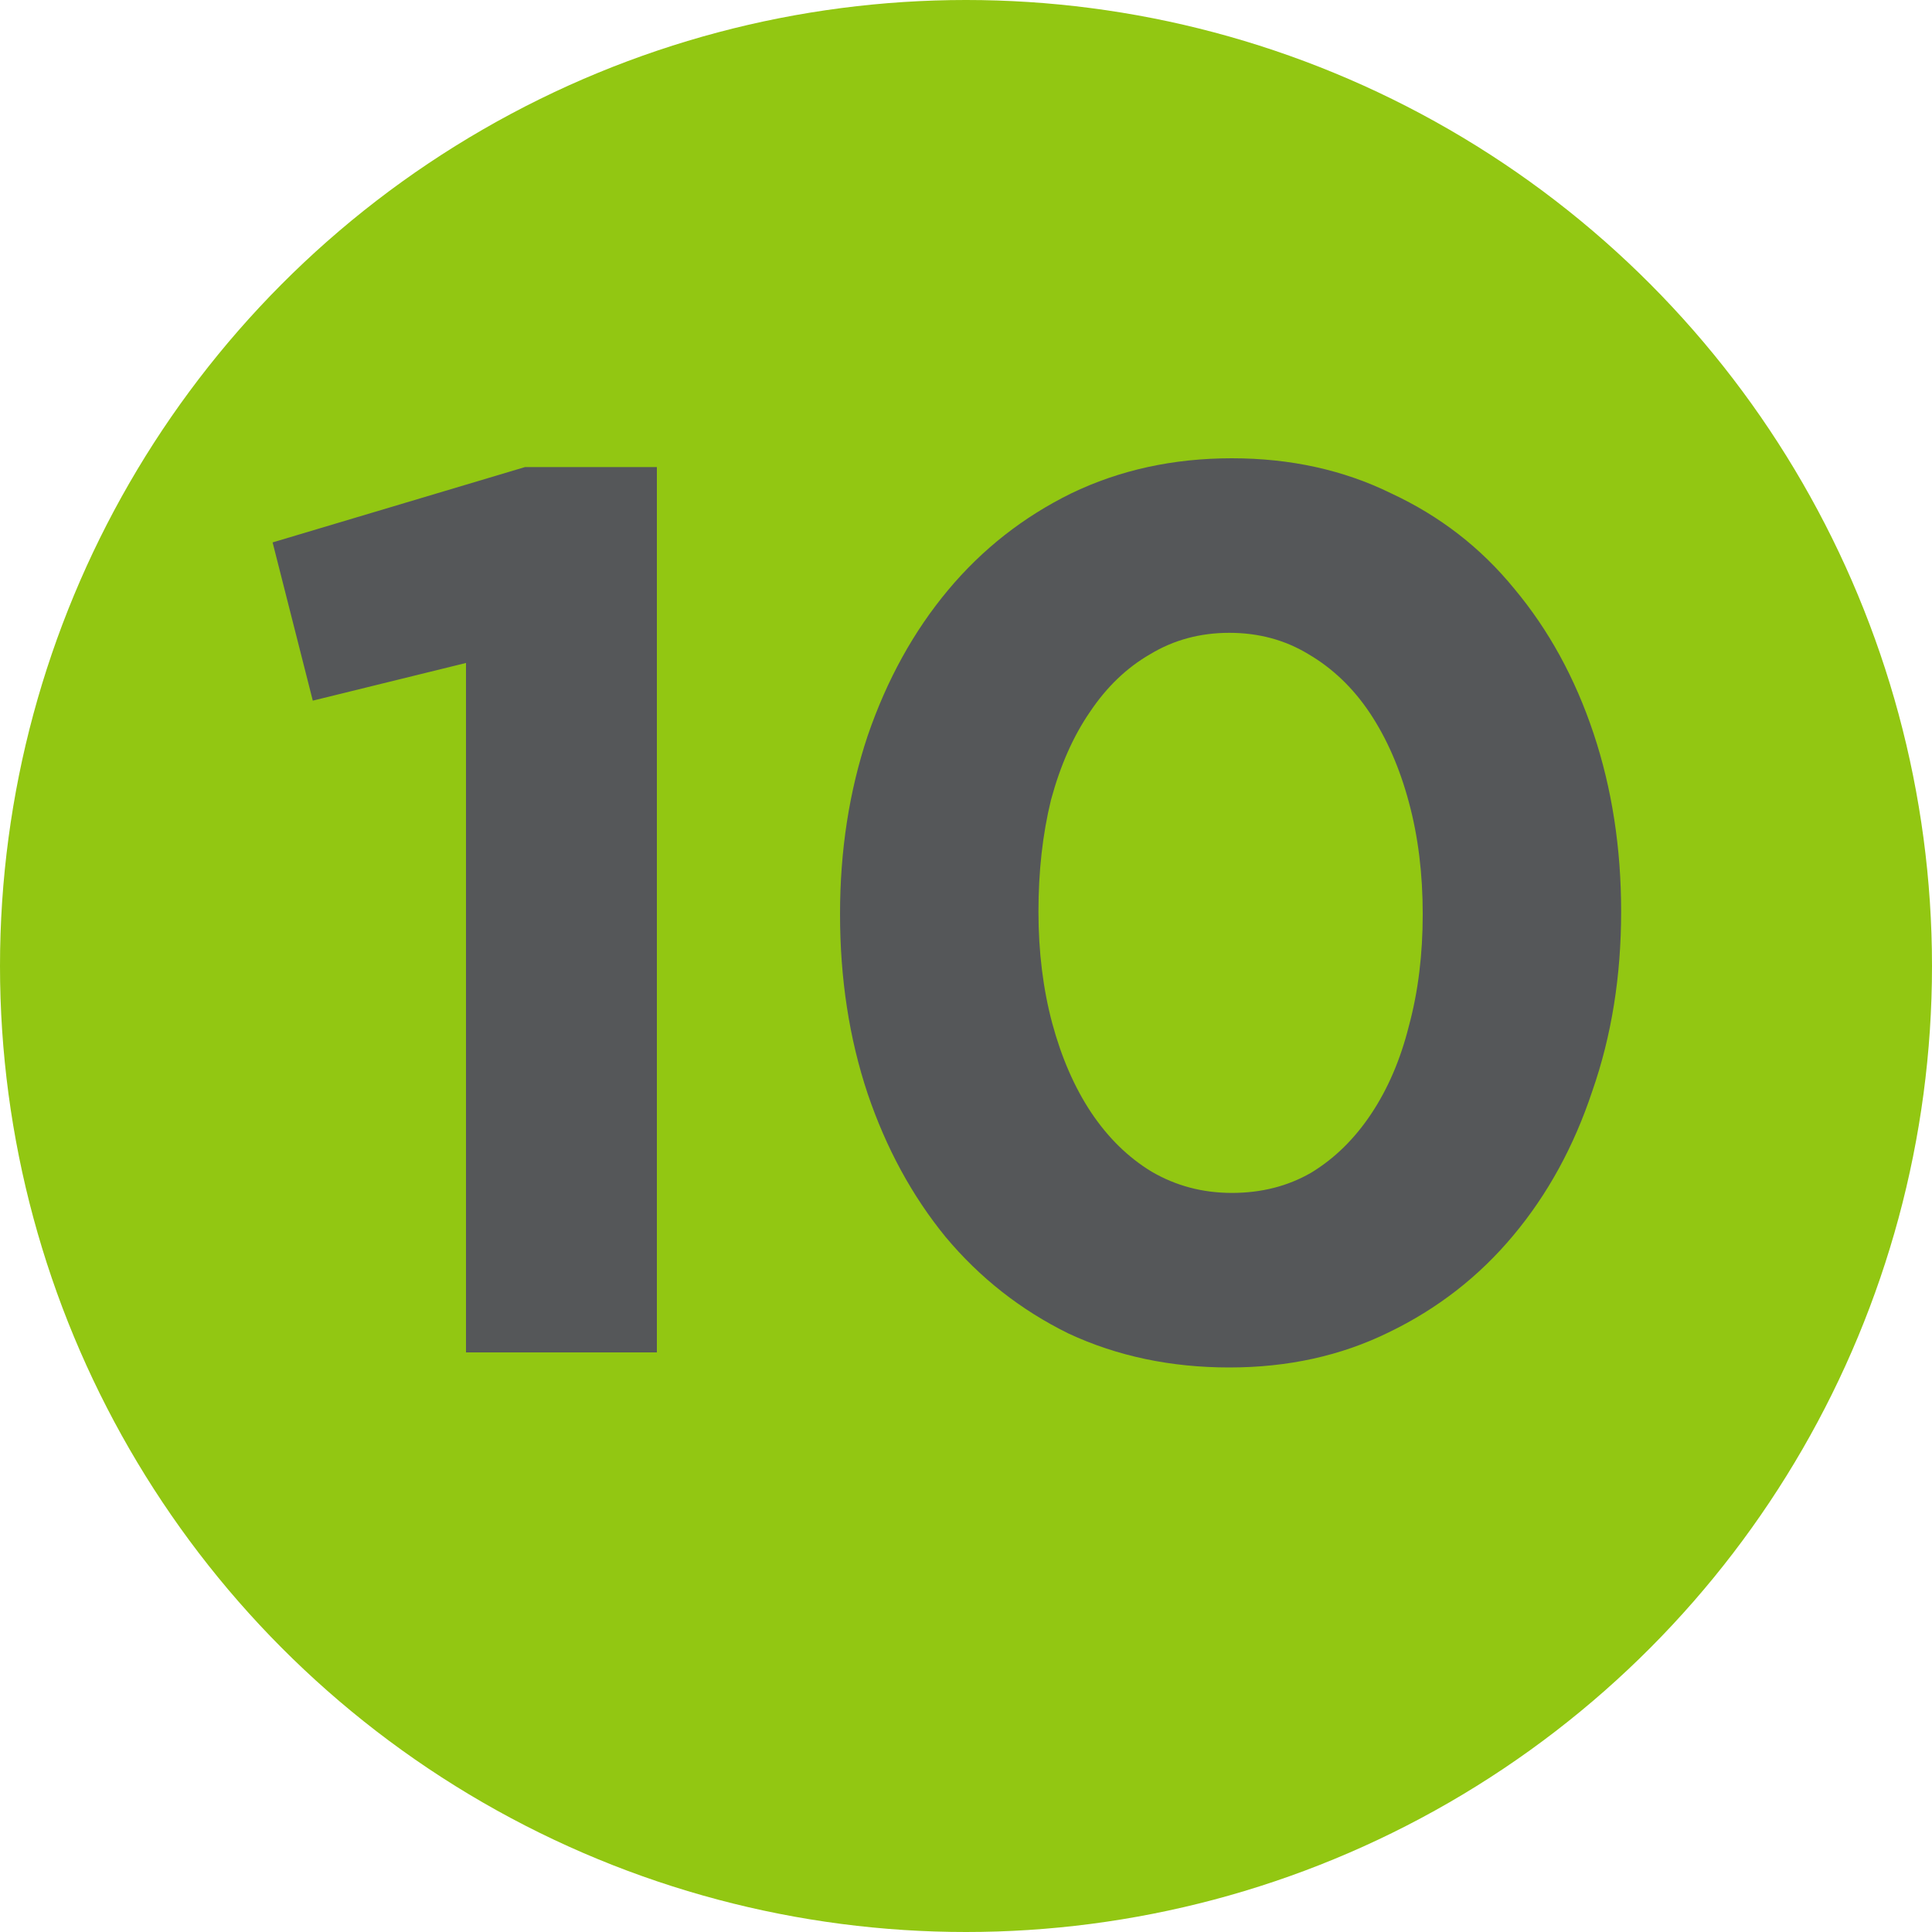 <svg width="20" height="20" viewBox="0 0 20 20" fill="none" xmlns="http://www.w3.org/2000/svg">
<circle cx="10" cy="10" r="10" fill="#92C712"/>
<path d="M2.822 5.615L5.435 4.835H6.8V14H4.824V6.863L3.238 7.253L2.822 5.615ZM16.782 9.437C16.782 10.104 16.683 10.724 16.483 11.296C16.293 11.868 16.02 12.366 15.664 12.791C15.309 13.216 14.88 13.549 14.377 13.792C13.883 14.035 13.333 14.156 12.726 14.156C12.12 14.156 11.565 14.039 11.062 13.805C10.568 13.562 10.143 13.229 9.788 12.804C9.441 12.379 9.173 11.885 8.982 11.322C8.791 10.75 8.696 10.13 8.696 9.463C8.696 8.804 8.791 8.189 8.982 7.617C9.181 7.036 9.459 6.534 9.814 6.109C10.169 5.684 10.594 5.351 11.088 5.108C11.591 4.865 12.146 4.744 12.752 4.744C13.359 4.744 13.909 4.865 14.403 5.108C14.906 5.342 15.331 5.671 15.677 6.096C16.032 6.521 16.305 7.019 16.496 7.591C16.687 8.163 16.782 8.778 16.782 9.437ZM14.728 9.463C14.728 9.047 14.681 8.661 14.585 8.306C14.49 7.951 14.355 7.643 14.182 7.383C14.009 7.123 13.796 6.919 13.545 6.772C13.303 6.625 13.03 6.551 12.726 6.551C12.423 6.551 12.15 6.625 11.907 6.772C11.665 6.911 11.457 7.11 11.283 7.37C11.11 7.621 10.976 7.925 10.88 8.28C10.793 8.635 10.75 9.021 10.75 9.437C10.75 9.853 10.798 10.239 10.893 10.594C10.989 10.949 11.123 11.257 11.296 11.517C11.47 11.777 11.678 11.981 11.92 12.128C12.171 12.275 12.449 12.349 12.752 12.349C13.056 12.349 13.329 12.28 13.571 12.141C13.814 11.994 14.022 11.79 14.195 11.53C14.368 11.27 14.498 10.967 14.585 10.62C14.681 10.265 14.728 9.879 14.728 9.463Z" fill="#555759"/>
</svg>
